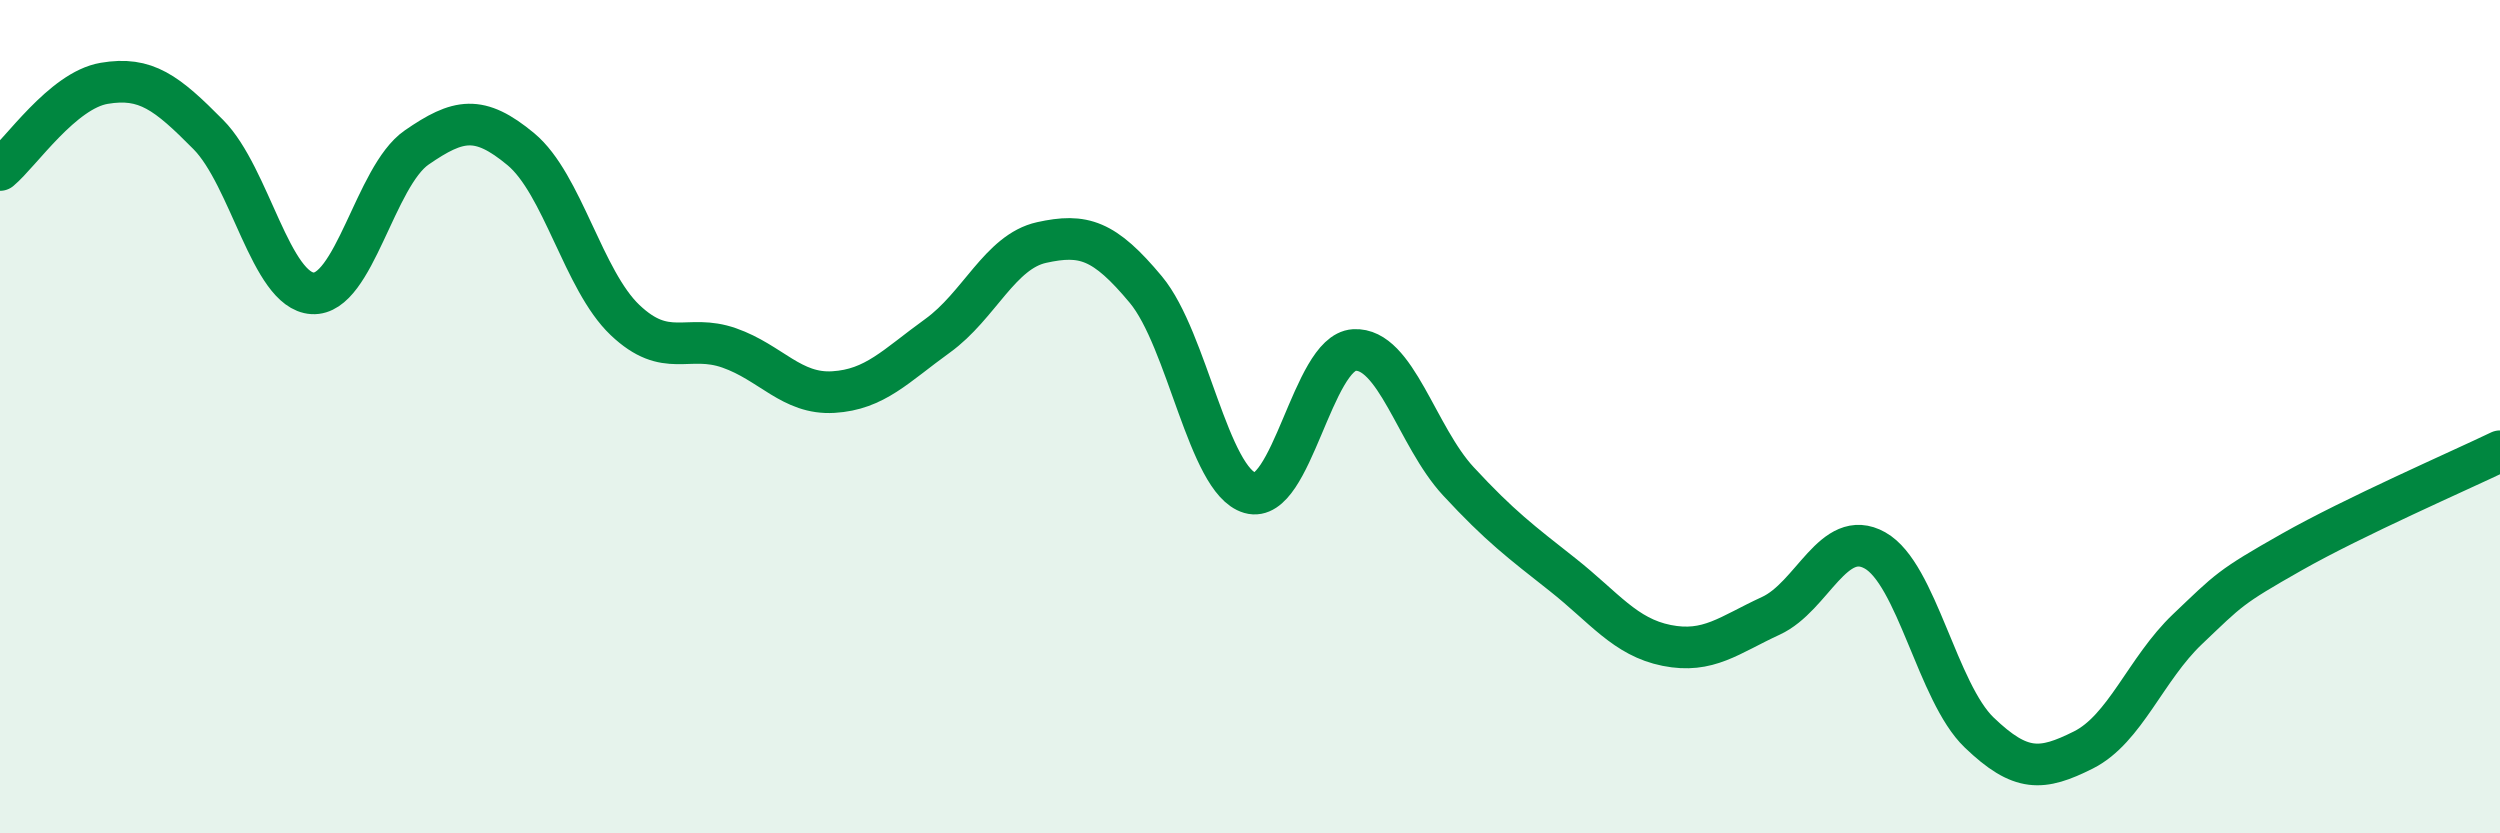 
    <svg width="60" height="20" viewBox="0 0 60 20" xmlns="http://www.w3.org/2000/svg">
      <path
        d="M 0,4.08 C 0.5,3.66 1.5,2.17 2.5,2 C 3.5,1.83 4,2.22 5,3.23 C 6,4.24 6.5,6.98 7.5,7.04 C 8.5,7.1 9,4.23 10,3.54 C 11,2.85 11.5,2.75 12.5,3.58 C 13.5,4.41 14,6.73 15,7.68 C 16,8.63 16.5,8 17.5,8.35 C 18.5,8.7 19,9.47 20,9.41 C 21,9.35 21.5,8.78 22.5,8.06 C 23.5,7.34 24,6.04 25,5.82 C 26,5.6 26.5,5.75 27.5,6.95 C 28.5,8.15 29,11.54 30,11.83 C 31,12.12 31.5,8.46 32.5,8.4 C 33.5,8.34 34,10.47 35,11.55 C 36,12.63 36.5,13 37.5,13.79 C 38.5,14.58 39,15.29 40,15.49 C 41,15.69 41.5,15.24 42.5,14.78 C 43.5,14.32 44,12.65 45,13.21 C 46,13.77 46.5,16.62 47.5,17.58 C 48.5,18.54 49,18.5 50,18 C 51,17.5 51.5,16.05 52.5,15.1 C 53.5,14.15 53.5,14.1 55,13.25 C 56.5,12.4 59,11.31 60,10.83L60 20L0 20Z"
        fill="#008740"
        opacity="0.1"
        stroke-linecap="round"
        stroke-linejoin="round"
      />
      <path
        d="M 0,4.08 C 0.5,3.66 1.5,2.17 2.5,2 C 3.5,1.83 4,2.22 5,3.23 C 6,4.24 6.5,6.98 7.5,7.04 C 8.5,7.1 9,4.23 10,3.54 C 11,2.85 11.5,2.75 12.5,3.58 C 13.5,4.41 14,6.73 15,7.68 C 16,8.63 16.5,8 17.5,8.35 C 18.5,8.7 19,9.47 20,9.41 C 21,9.35 21.5,8.78 22.5,8.06 C 23.5,7.34 24,6.04 25,5.82 C 26,5.6 26.5,5.75 27.5,6.95 C 28.5,8.15 29,11.54 30,11.83 C 31,12.12 31.5,8.46 32.5,8.4 C 33.5,8.34 34,10.47 35,11.55 C 36,12.63 36.5,13 37.5,13.79 C 38.5,14.58 39,15.29 40,15.49 C 41,15.69 41.5,15.24 42.5,14.78 C 43.5,14.32 44,12.65 45,13.21 C 46,13.77 46.5,16.62 47.5,17.58 C 48.5,18.54 49,18.5 50,18 C 51,17.5 51.5,16.05 52.5,15.1 C 53.5,14.15 53.5,14.1 55,13.25 C 56.5,12.4 59,11.31 60,10.83"
        stroke="#008740"
        stroke-width="1"
        fill="none"
        stroke-linecap="round"
        stroke-linejoin="round"
      />
    </svg>
  